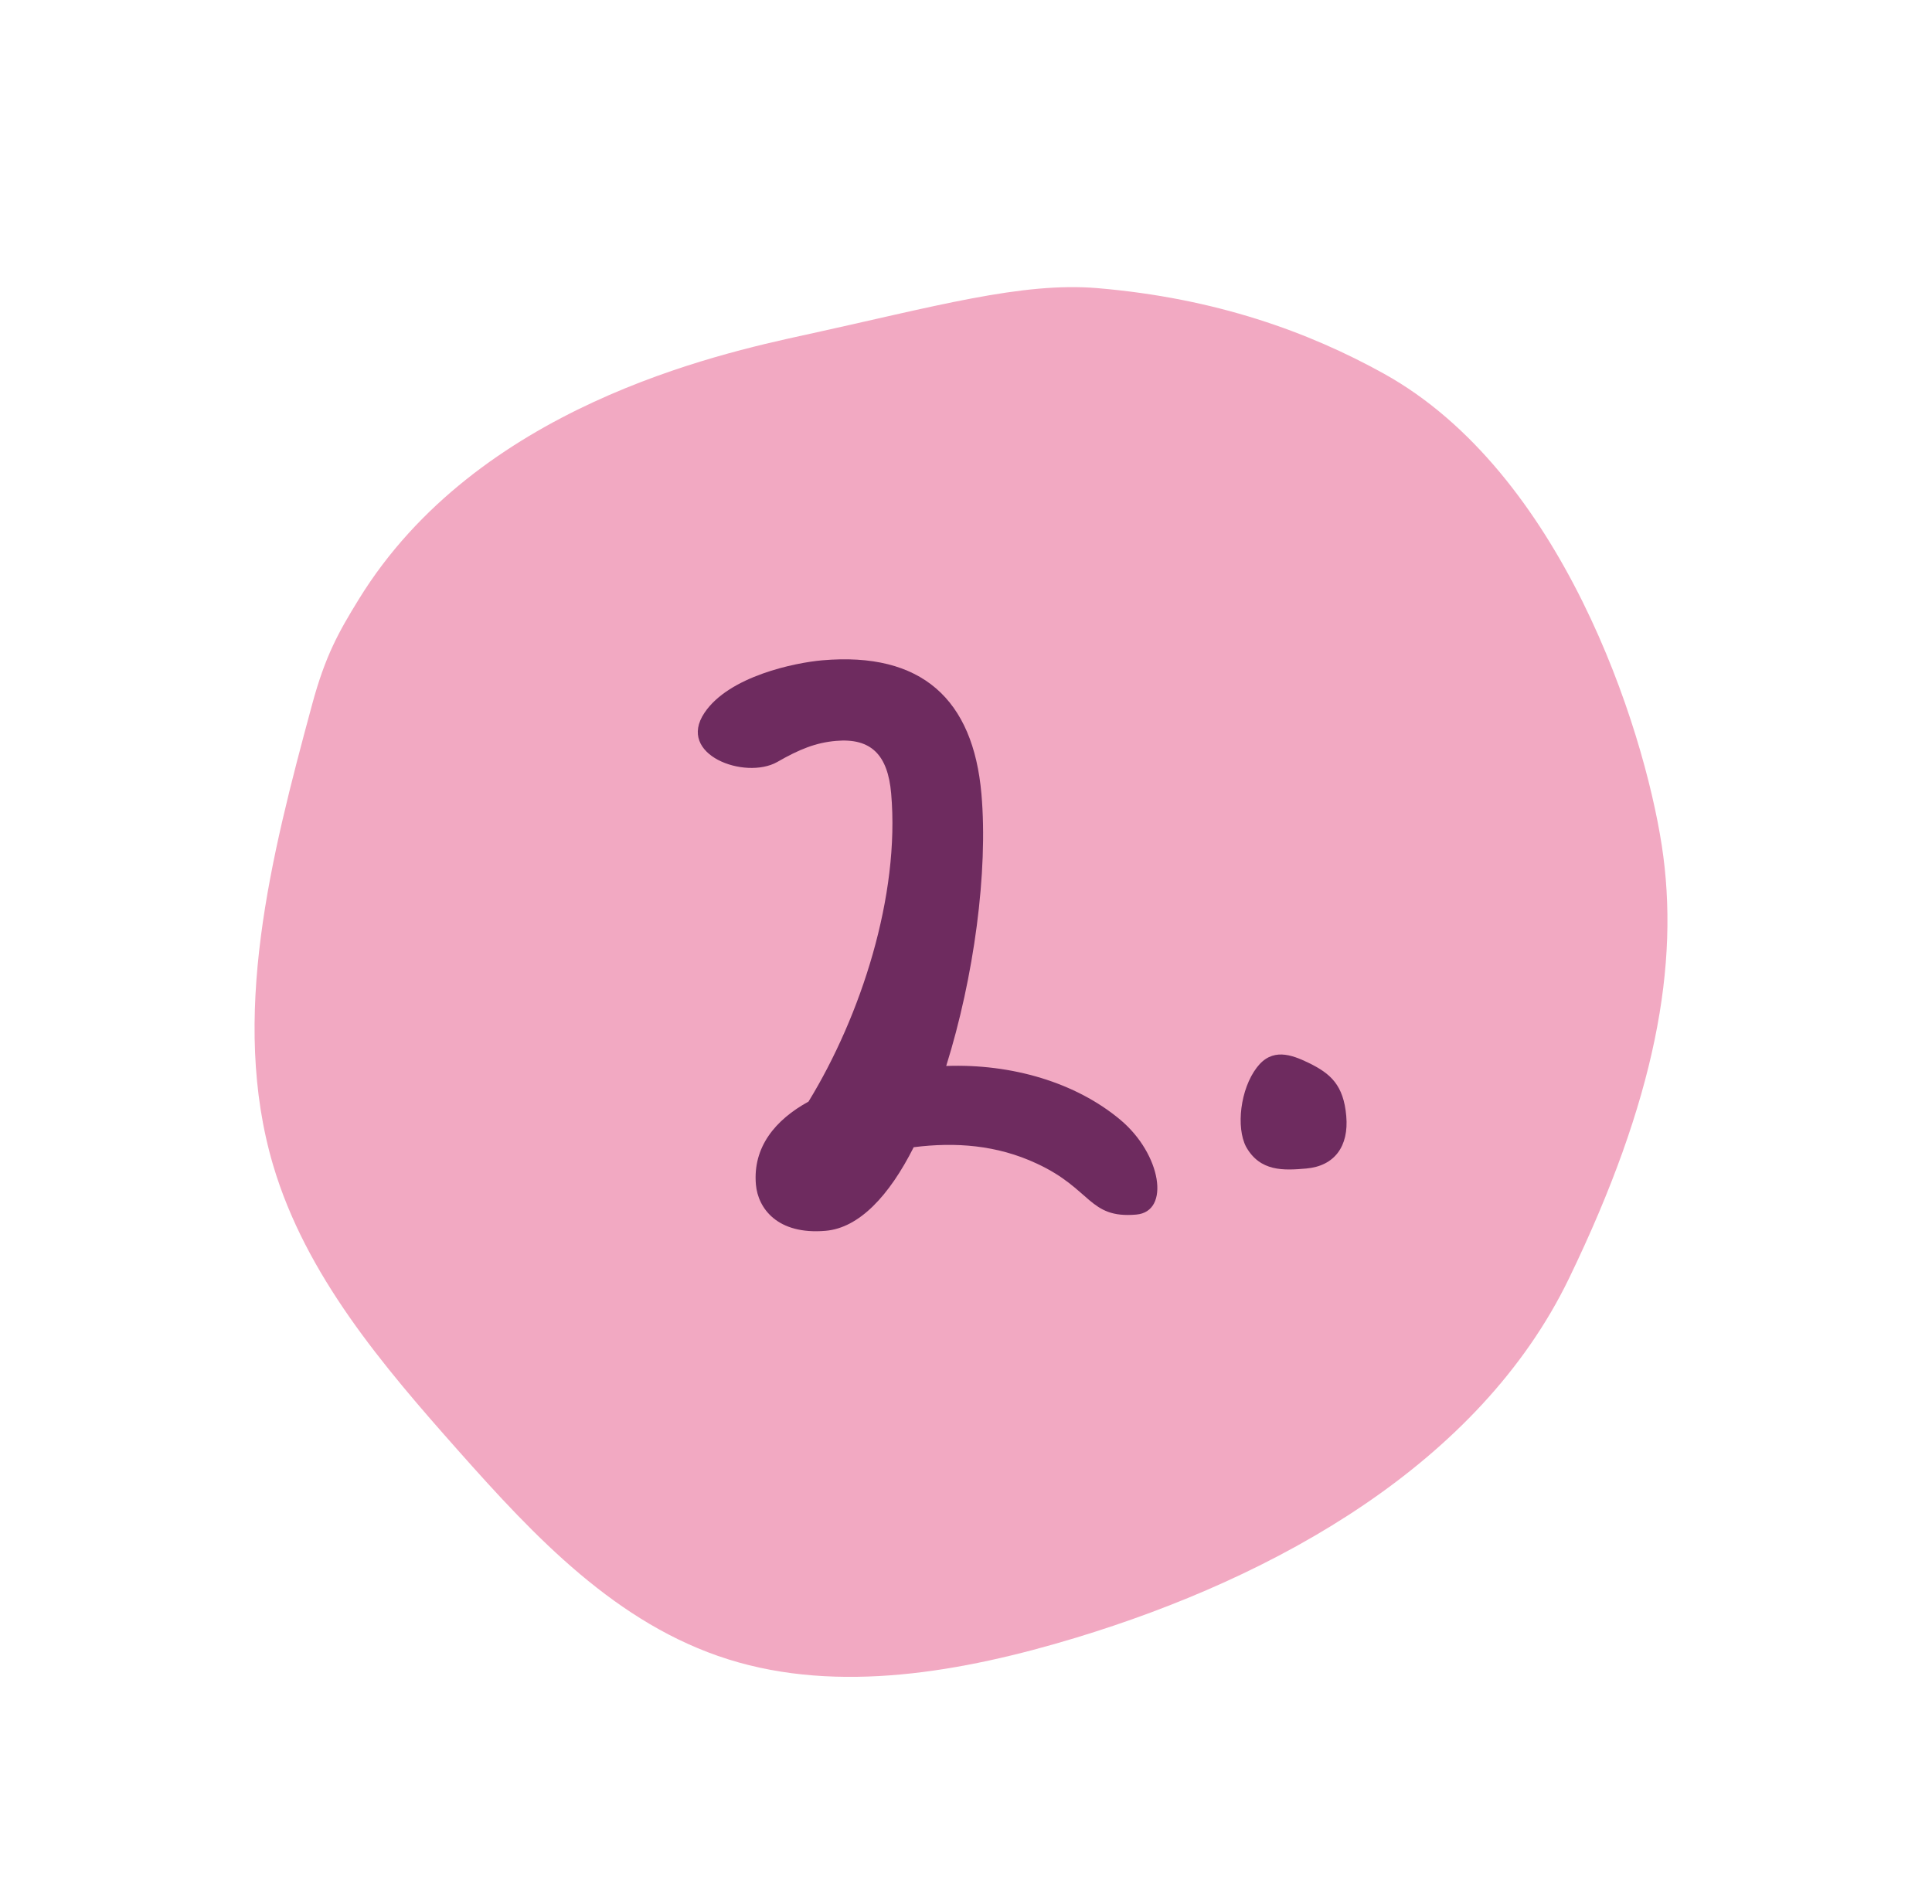 <svg width="69" height="68" viewBox="0 0 69 68" fill="none" xmlns="http://www.w3.org/2000/svg">
<path d="M28.709 11.972C33.411 10.941 36.496 10.063 39.198 10.292C43.426 10.65 46.741 11.858 49.422 13.345C55.786 16.875 58.696 25.958 59.348 30.191C60.005 34.455 59.12 39.29 56.033 45.667C52.833 52.279 45.59 56.322 38.435 58.493C34.36 59.728 29.948 60.505 26.014 59.269C22.018 58.014 19.088 54.881 16.379 51.827C13.661 48.764 10.921 45.552 9.756 41.623C8.199 36.363 9.675 30.602 11.149 25.156C11.619 23.421 12.09 22.581 12.817 21.4C17.049 14.527 25.633 12.645 28.707 11.971" fill="#F2A9C2"/>
<path d="M40.015 39.999C38.422 38.663 36.135 37.989 33.793 38.074C34.782 34.916 35.294 31.137 35.051 28.357C34.756 24.98 32.92 23.274 29.363 23.585C28.407 23.668 26.04 24.147 25.161 25.458C24.148 26.962 26.606 27.861 27.754 27.219C28.557 26.757 29.139 26.526 29.856 26.463C31.111 26.353 31.707 26.963 31.827 28.338C32.146 31.984 30.746 36.293 28.875 39.347C27.697 39.992 26.879 40.967 26.997 42.312C27.07 43.149 27.756 44.113 29.49 43.961C30.685 43.857 31.759 42.709 32.632 40.976C34.121 40.786 35.606 40.897 37.019 41.556C38.996 42.467 38.878 43.531 40.582 43.382C41.807 43.275 41.477 41.226 40.015 39.999ZM46.649 41.737C47.665 41.648 48.175 40.941 48.081 39.865C47.985 38.76 47.527 38.348 46.741 37.965C46.111 37.659 45.428 37.417 44.888 38.127C44.293 38.902 44.142 40.27 44.503 40.961C45.003 41.851 45.842 41.808 46.649 41.737Z" fill="#6E2B5F"/>
</svg>
